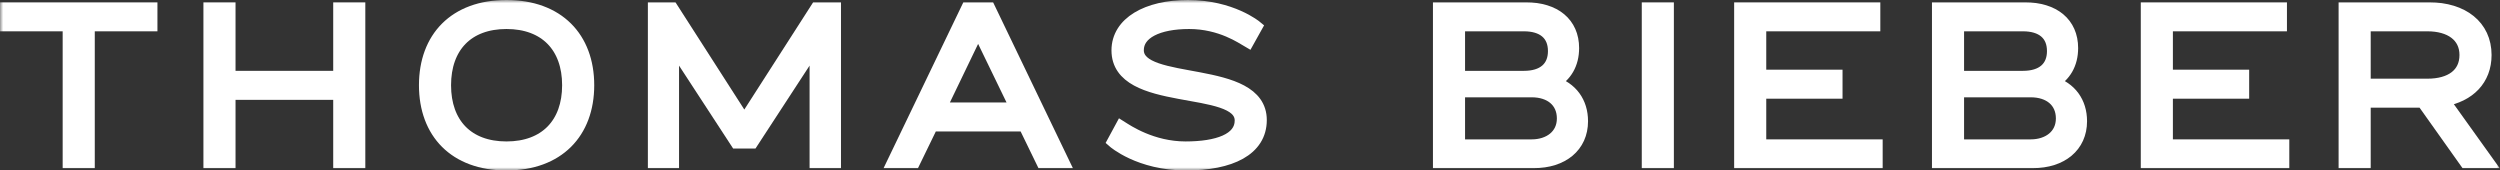 <?xml version="1.0" encoding="UTF-8"?> <svg xmlns="http://www.w3.org/2000/svg" width="396" height="27" viewBox="0 0 396 27" fill="none"><rect x="0" y="0" width="396" height="27" fill="#333333" stroke="none"/><mask id="path-1-outside-1_3413_6352" maskUnits="userSpaceOnUse" x="0" y="0" width="396" height="27" fill="black"><rect fill="white" width="396" height="27"></rect><path d="M1 1.365H23.938V3.961H14.012V25.634H10.926V3.961H1V1.365Z"></path><path d="M53.781 1.365H56.866V25.634H53.781V14.816H36.308V25.634H33.222V1.365H36.308V12.221H53.781V1.365Z"></path><path d="M80.226 1C88.404 1 93.126 6.007 93.126 13.5C93.126 20.993 88.404 26 80.226 26C72.047 26 67.363 20.993 67.363 13.5C67.363 6.007 72.047 1 80.226 1ZM80.226 23.405C86.397 23.405 90.04 19.604 90.04 13.5C90.04 7.396 86.397 3.595 80.226 3.595C74.054 3.595 70.448 7.396 70.448 13.5C70.448 19.604 74.054 23.405 80.226 23.405Z"></path><path d="M129.349 1.365H132.212V25.634H129.238V7.031L119.126 22.528H116.672L106.56 7.031V25.634H103.623V1.365H106.449L117.899 19.202L129.349 1.365Z"></path><path d="M165.118 25.634L162.293 19.823H147.608L144.783 25.634H141.549L153.222 1.365H156.679L168.353 25.634H165.118ZM148.872 17.228H161.029L154.932 4.655L148.872 17.228Z"></path><path d="M180.181 7.944C180.181 13.939 199.661 10.247 199.661 19.019C199.661 23.697 194.94 26 187.876 26C180.441 26 176.389 22.418 176.389 22.418L177.616 20.152C178.545 20.737 182.449 23.405 187.802 23.405C192.821 23.405 196.576 22.126 196.576 19.092C196.576 13.134 177.058 16.972 177.058 7.981C177.058 3.632 181.705 1 188.174 1C195.051 1 198.955 4.253 198.955 4.253L197.691 6.519C196.799 6.007 193.416 3.595 188.36 3.595C183.415 3.595 180.181 5.203 180.181 7.944Z"></path><path d="M246.047 13.061C248.909 13.975 250.545 16.205 250.545 19.202C250.545 23.149 247.496 25.634 242.961 25.634H227.979V1.365H241.697C246.27 1.365 249.132 3.705 249.132 7.615C249.132 10.101 248.017 12.002 246.047 13.061ZM231.065 3.961V12.221H241.4C244.448 12.221 246.195 10.722 246.195 8.091C246.195 5.386 244.374 3.961 241.4 3.961H231.065ZM242.626 23.076C245.377 23.076 247.608 21.504 247.608 18.763C247.608 16.058 245.6 14.414 242.626 14.414H231.065V23.076H242.626Z"></path><path d="M264.141 25.634H261.056V1.365H264.141V25.634Z"></path><path d="M278.775 23.076H297.214V25.634H275.689V1.365H296.843V3.961H278.775V12.038H290.857V14.633H278.775V23.076Z"></path><path d="M325.091 13.061C327.954 13.975 329.589 16.205 329.589 19.202C329.589 23.149 326.541 25.634 322.005 25.634H307.023V1.365H320.741C325.314 1.365 328.177 3.705 328.177 7.615C328.177 10.101 327.061 12.002 325.091 13.061ZM310.109 3.961V12.221H320.444C323.492 12.221 325.24 10.722 325.24 8.091C325.24 5.386 323.418 3.961 320.444 3.961H310.109ZM321.671 23.076C324.422 23.076 326.652 21.504 326.652 18.763C326.652 16.058 324.645 14.414 321.671 14.414H310.109V23.076H321.671Z"></path><path d="M343.186 23.076H361.625V25.634H340.1V1.365H361.253V3.961H343.186V12.038H355.268V14.633H343.186V23.076Z"></path><path d="M394 25.634H390.58L383.777 16.058H374.52V25.634H371.434V1.365H384.78C390.059 1.365 393.665 4.143 393.665 8.712C393.665 12.586 391.1 15.181 387.011 15.876L394 25.634ZM374.52 3.961V13.463H384.52C388.201 13.463 390.58 11.782 390.58 8.712C390.58 5.642 388.089 3.961 384.52 3.961H374.52Z"></path></mask><path d="M1 1.365H23.938V3.961H14.012V25.634H10.926V3.961H1V1.365Z" fill="white"></path><path d="M53.781 1.365H56.866V25.634H53.781V14.816H36.308V25.634H33.222V1.365H36.308V12.221H53.781V1.365Z" fill="white"></path><path d="M80.226 1C88.404 1 93.126 6.007 93.126 13.5C93.126 20.993 88.404 26 80.226 26C72.047 26 67.363 20.993 67.363 13.5C67.363 6.007 72.047 1 80.226 1ZM80.226 23.405C86.397 23.405 90.04 19.604 90.04 13.5C90.04 7.396 86.397 3.595 80.226 3.595C74.054 3.595 70.448 7.396 70.448 13.5C70.448 19.604 74.054 23.405 80.226 23.405Z" fill="white"></path><path d="M129.349 1.365H132.212V25.634H129.238V7.031L119.126 22.528H116.672L106.56 7.031V25.634H103.623V1.365H106.449L117.899 19.202L129.349 1.365Z" fill="white"></path><path d="M165.118 25.634L162.293 19.823H147.608L144.783 25.634H141.549L153.222 1.365H156.679L168.353 25.634H165.118ZM148.872 17.228H161.029L154.932 4.655L148.872 17.228Z" fill="white"></path><path d="M180.181 7.944C180.181 13.939 199.661 10.247 199.661 19.019C199.661 23.697 194.94 26 187.876 26C180.441 26 176.389 22.418 176.389 22.418L177.616 20.152C178.545 20.737 182.449 23.405 187.802 23.405C192.821 23.405 196.576 22.126 196.576 19.092C196.576 13.134 177.058 16.972 177.058 7.981C177.058 3.632 181.705 1 188.174 1C195.051 1 198.955 4.253 198.955 4.253L197.691 6.519C196.799 6.007 193.416 3.595 188.36 3.595C183.415 3.595 180.181 5.203 180.181 7.944Z" fill="white"></path><path d="M246.047 13.061C248.909 13.975 250.545 16.205 250.545 19.202C250.545 23.149 247.496 25.634 242.961 25.634H227.979V1.365H241.697C246.27 1.365 249.132 3.705 249.132 7.615C249.132 10.101 248.017 12.002 246.047 13.061ZM231.065 3.961V12.221H241.4C244.448 12.221 246.195 10.722 246.195 8.091C246.195 5.386 244.374 3.961 241.4 3.961H231.065ZM242.626 23.076C245.377 23.076 247.608 21.504 247.608 18.763C247.608 16.058 245.6 14.414 242.626 14.414H231.065V23.076H242.626Z" fill="white"></path><path d="M264.141 25.634H261.056V1.365H264.141V25.634Z" fill="white"></path><path d="M278.775 23.076H297.214V25.634H275.689V1.365H296.843V3.961H278.775V12.038H290.857V14.633H278.775V23.076Z" fill="white"></path><path d="M325.091 13.061C327.954 13.975 329.589 16.205 329.589 19.202C329.589 23.149 326.541 25.634 322.005 25.634H307.023V1.365H320.741C325.314 1.365 328.177 3.705 328.177 7.615C328.177 10.101 327.061 12.002 325.091 13.061ZM310.109 3.961V12.221H320.444C323.492 12.221 325.24 10.722 325.24 8.091C325.24 5.386 323.418 3.961 320.444 3.961H310.109ZM321.671 23.076C324.422 23.076 326.652 21.504 326.652 18.763C326.652 16.058 324.645 14.414 321.671 14.414H310.109V23.076H321.671Z" fill="white"></path><path d="M343.186 23.076H361.625V25.634H340.1V1.365H361.253V3.961H343.186V12.038H355.268V14.633H343.186V23.076Z" fill="white"></path><path d="M394 25.634H390.58L383.777 16.058H374.52V25.634H371.434V1.365H384.78C390.059 1.365 393.665 4.143 393.665 8.712C393.665 12.586 391.1 15.181 387.011 15.876L394 25.634ZM374.52 3.961V13.463H384.52C388.201 13.463 390.58 11.782 390.58 8.712C390.58 5.642 388.089 3.961 384.52 3.961H374.52Z" fill="white"></path><path d="M1 1.365H23.938V3.961H14.012V25.634H10.926V3.961H1V1.365Z" stroke="white" stroke-width="2" mask="url(#path-1-outside-1_3413_6352)"></path><path d="M53.781 1.365H56.866V25.634H53.781V14.816H36.308V25.634H33.222V1.365H36.308V12.221H53.781V1.365Z" stroke="white" stroke-width="2" mask="url(#path-1-outside-1_3413_6352)"></path><path d="M80.226 1C88.404 1 93.126 6.007 93.126 13.5C93.126 20.993 88.404 26 80.226 26C72.047 26 67.363 20.993 67.363 13.5C67.363 6.007 72.047 1 80.226 1ZM80.226 23.405C86.397 23.405 90.04 19.604 90.04 13.5C90.04 7.396 86.397 3.595 80.226 3.595C74.054 3.595 70.448 7.396 70.448 13.5C70.448 19.604 74.054 23.405 80.226 23.405Z" stroke="white" stroke-width="2" mask="url(#path-1-outside-1_3413_6352)"></path><path d="M129.349 1.365H132.212V25.634H129.238V7.031L119.126 22.528H116.672L106.56 7.031V25.634H103.623V1.365H106.449L117.899 19.202L129.349 1.365Z" stroke="white" stroke-width="2" mask="url(#path-1-outside-1_3413_6352)"></path><path d="M165.118 25.634L162.293 19.823H147.608L144.783 25.634H141.549L153.222 1.365H156.679L168.353 25.634H165.118ZM148.872 17.228H161.029L154.932 4.655L148.872 17.228Z" stroke="white" stroke-width="2" mask="url(#path-1-outside-1_3413_6352)"></path><path d="M180.181 7.944C180.181 13.939 199.661 10.247 199.661 19.019C199.661 23.697 194.94 26 187.876 26C180.441 26 176.389 22.418 176.389 22.418L177.616 20.152C178.545 20.737 182.449 23.405 187.802 23.405C192.821 23.405 196.576 22.126 196.576 19.092C196.576 13.134 177.058 16.972 177.058 7.981C177.058 3.632 181.705 1 188.174 1C195.051 1 198.955 4.253 198.955 4.253L197.691 6.519C196.799 6.007 193.416 3.595 188.36 3.595C183.415 3.595 180.181 5.203 180.181 7.944Z" stroke="white" stroke-width="2" mask="url(#path-1-outside-1_3413_6352)"></path><path d="M246.047 13.061C248.909 13.975 250.545 16.205 250.545 19.202C250.545 23.149 247.496 25.634 242.961 25.634H227.979V1.365H241.697C246.27 1.365 249.132 3.705 249.132 7.615C249.132 10.101 248.017 12.002 246.047 13.061ZM231.065 3.961V12.221H241.4C244.448 12.221 246.195 10.722 246.195 8.091C246.195 5.386 244.374 3.961 241.4 3.961H231.065ZM242.626 23.076C245.377 23.076 247.608 21.504 247.608 18.763C247.608 16.058 245.6 14.414 242.626 14.414H231.065V23.076H242.626Z" stroke="white" stroke-width="2" mask="url(#path-1-outside-1_3413_6352)"></path><path d="M264.141 25.634H261.056V1.365H264.141V25.634Z" stroke="white" stroke-width="2" mask="url(#path-1-outside-1_3413_6352)"></path><path d="M278.775 23.076H297.214V25.634H275.689V1.365H296.843V3.961H278.775V12.038H290.857V14.633H278.775V23.076Z" stroke="white" stroke-width="2" mask="url(#path-1-outside-1_3413_6352)"></path><path d="M325.091 13.061C327.954 13.975 329.589 16.205 329.589 19.202C329.589 23.149 326.541 25.634 322.005 25.634H307.023V1.365H320.741C325.314 1.365 328.177 3.705 328.177 7.615C328.177 10.101 327.061 12.002 325.091 13.061ZM310.109 3.961V12.221H320.444C323.492 12.221 325.24 10.722 325.24 8.091C325.24 5.386 323.418 3.961 320.444 3.961H310.109ZM321.671 23.076C324.422 23.076 326.652 21.504 326.652 18.763C326.652 16.058 324.645 14.414 321.671 14.414H310.109V23.076H321.671Z" stroke="white" stroke-width="2" mask="url(#path-1-outside-1_3413_6352)"></path><path d="M343.186 23.076H361.625V25.634H340.1V1.365H361.253V3.961H343.186V12.038H355.268V14.633H343.186V23.076Z" stroke="white" stroke-width="2" mask="url(#path-1-outside-1_3413_6352)"></path><path d="M394 25.634H390.58L383.777 16.058H374.52V25.634H371.434V1.365H384.78C390.059 1.365 393.665 4.143 393.665 8.712C393.665 12.586 391.1 15.181 387.011 15.876L394 25.634ZM374.52 3.961V13.463H384.52C388.201 13.463 390.58 11.782 390.58 8.712C390.58 5.642 388.089 3.961 384.52 3.961H374.52Z" stroke="white" stroke-width="2" mask="url(#path-1-outside-1_3413_6352)"></path></svg> 